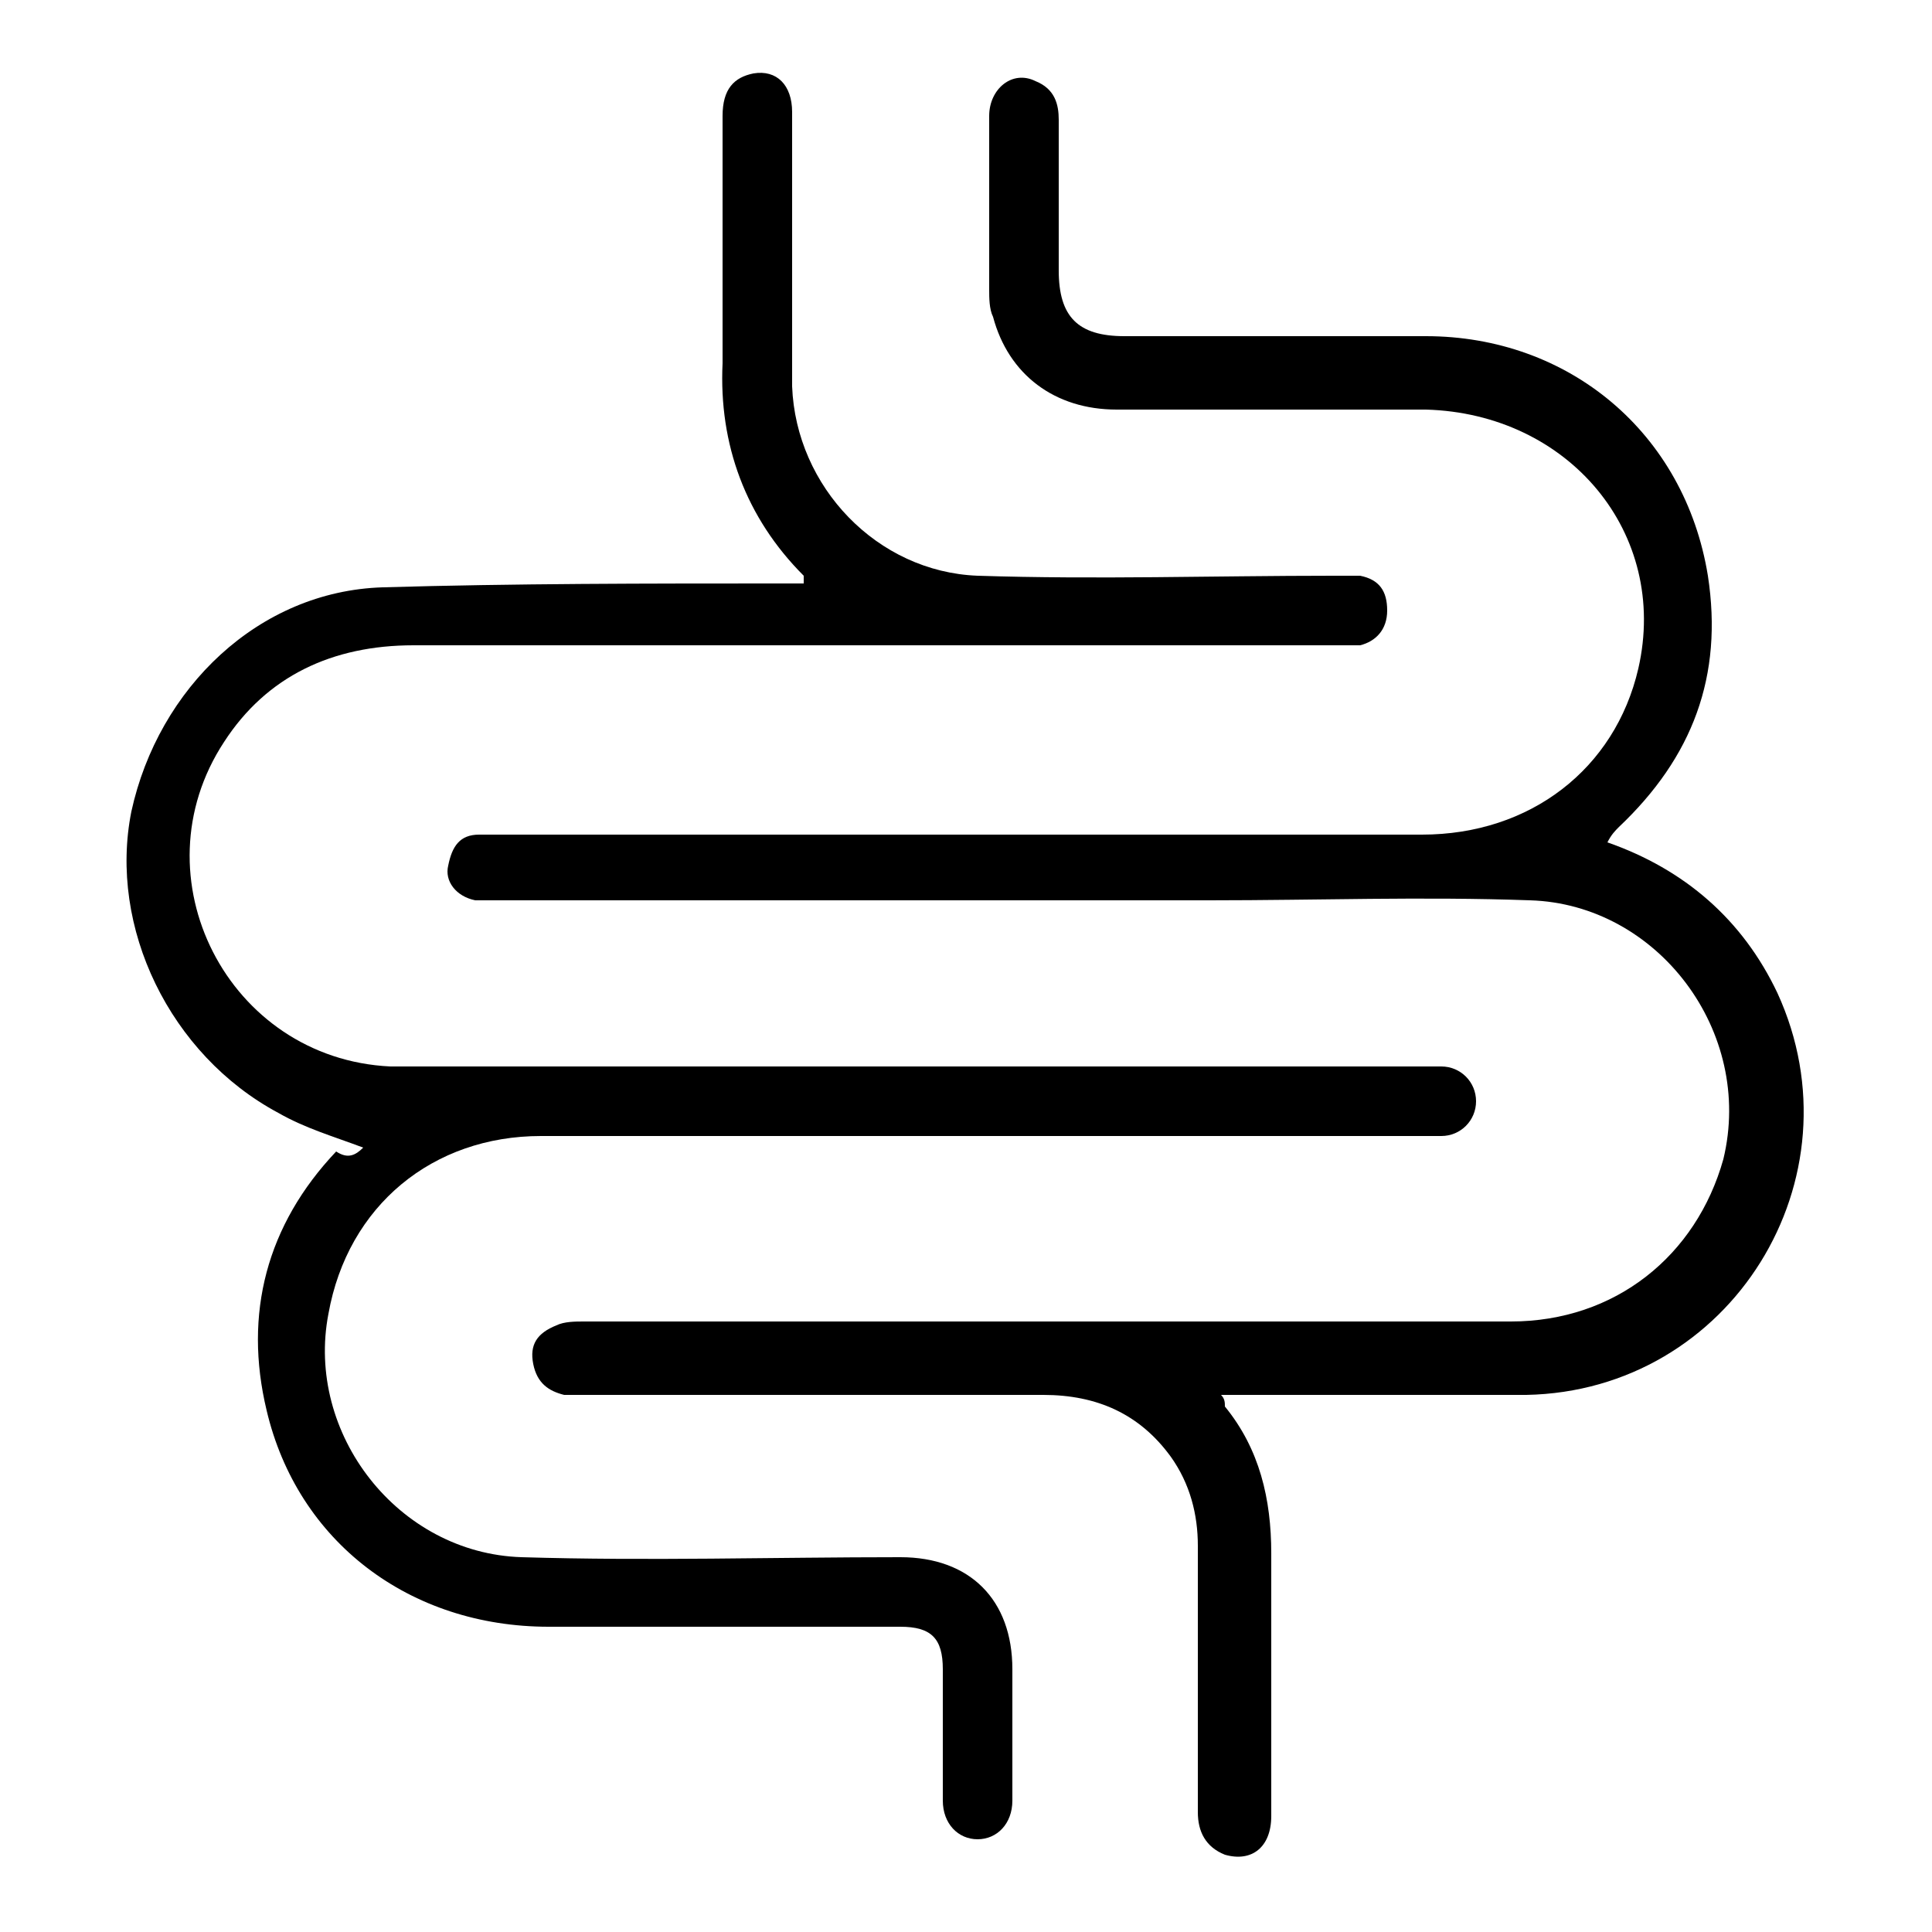 <svg xmlns="http://www.w3.org/2000/svg" xmlns:xlink="http://www.w3.org/1999/xlink" id="Camada_1" x="0px" y="0px" width="50px" height="50px" viewBox="0 0 50 50" xml:space="preserve"><g> <path d="M9.4,29.7c-0.8-0.3-1.5-0.5-2.2-0.9c-2.8-1.5-4.4-4.8-3.8-7.8c0.7-3.2,3.3-5.7,6.5-5.8c3.4-0.1,6.9-0.1,10.3-0.1 c0.2,0,0.4,0,0.6,0c0-0.1,0-0.1,0-0.2c-1.5-1.5-2.2-3.4-2.1-5.5c0-2.1,0-4.2,0-6.4c0-0.7,0.3-1,0.8-1.1c0.6-0.1,1,0.3,1,1 c0,1,0,2,0,3.1c0,1.3,0,2.7,0,4c0.1,2.6,2.2,4.8,4.8,4.9c3.1,0.1,6.1,0,9.2,0c0.2,0,0.5,0,0.7,0c0.5,0.1,0.7,0.4,0.7,0.9 c0,0.5-0.3,0.8-0.7,0.9c-0.2,0-0.5,0-0.8,0c-7.9,0-15.8,0-23.7,0c-2.1,0-3.8,0.8-4.9,2.5c-2.3,3.5,0.1,8.2,4.3,8.4 c0.3,0,0.5,0,0.8,0c8.6,0,17.3,0,25.9,0c0.2,0,0.4,0,0.5,0c0.5,0,0.9,0.4,0.9,0.9c0,0.5-0.4,0.9-0.9,0.9c-0.2,0-0.4,0-0.5,0 c-7.6,0-15.2,0-22.8,0c-2.8,0-5,1.8-5.5,4.6c-0.6,3.1,1.8,6.2,5,6.3c3.3,0.1,6.5,0,9.8,0c1.8,0,2.9,1.1,2.9,2.9c0,0.5,0,0.9,0,1.4 c0,0.7,0,1.3,0,2c0,0.6-0.4,1-0.9,1c-0.5,0-0.9-0.4-0.9-1c0-1.1,0-2.3,0-3.4c0-0.8-0.3-1.1-1.1-1.1c-3,0-6.1,0-9.1,0 c-3.6,0-6.5-2.2-7.3-5.6c-0.6-2.5,0-4.8,1.8-6.7C9,30,9.2,29.9,9.4,29.7z"></path> <path d="M41.6,21.8c2,0.7,3.5,2,4.4,3.9c2.2,4.8-1.2,10.3-6.5,10.4c-2.4,0-4.9,0-7.3,0c-0.2,0-0.4,0-0.6,0c0.1,0.1,0.1,0.2,0.1,0.3 c0.9,1.1,1.2,2.4,1.2,3.8c0,2.3,0,4.5,0,6.8c0,0.8-0.5,1.2-1.2,1c-0.5-0.2-0.7-0.6-0.7-1.1c0-2.3,0-4.6,0-6.9 c0-0.8-0.2-1.6-0.7-2.3c-0.8-1.1-1.9-1.6-3.3-1.6c-4,0-7.9,0-11.9,0c-0.2,0-0.4,0-0.5,0c-0.4-0.1-0.7-0.3-0.8-0.8 c-0.1-0.5,0.1-0.8,0.6-1c0.2-0.1,0.5-0.1,0.7-0.1c8,0,16,0,24,0c2.7,0,4.8-1.7,5.5-4.2c0.8-3.3-1.7-6.6-5-6.7c-2.8-0.1-5.5,0-8.3,0 c-6.1,0-12.3,0-18.4,0c-0.2,0-0.4,0-0.6,0c-0.5-0.1-0.8-0.5-0.7-0.9c0.1-0.5,0.3-0.8,0.8-0.8c0.2,0,0.4,0,0.6,0 c7.9,0,15.8,0,23.8,0c2.8,0,5-1.7,5.6-4.3c0.8-3.5-1.8-6.6-5.5-6.7c-2.7,0-5.3,0-8,0c-1.6,0-2.8-0.9-3.2-2.4 c-0.1-0.2-0.1-0.5-0.1-0.7c0-1.5,0-3,0-4.5c0-0.7,0.6-1.2,1.2-0.9c0.5,0.2,0.6,0.6,0.6,1c0,1.3,0,2.6,0,3.9c0,1.2,0.5,1.7,1.7,1.7 c2.6,0,5.2,0,7.8,0c3.7,0,6.7,2.5,7.3,6.2c0.4,2.6-0.4,4.7-2.3,6.5C41.8,21.5,41.7,21.6,41.6,21.8C41.6,21.8,41.6,21.8,41.6,21.8z"></path></g></svg>